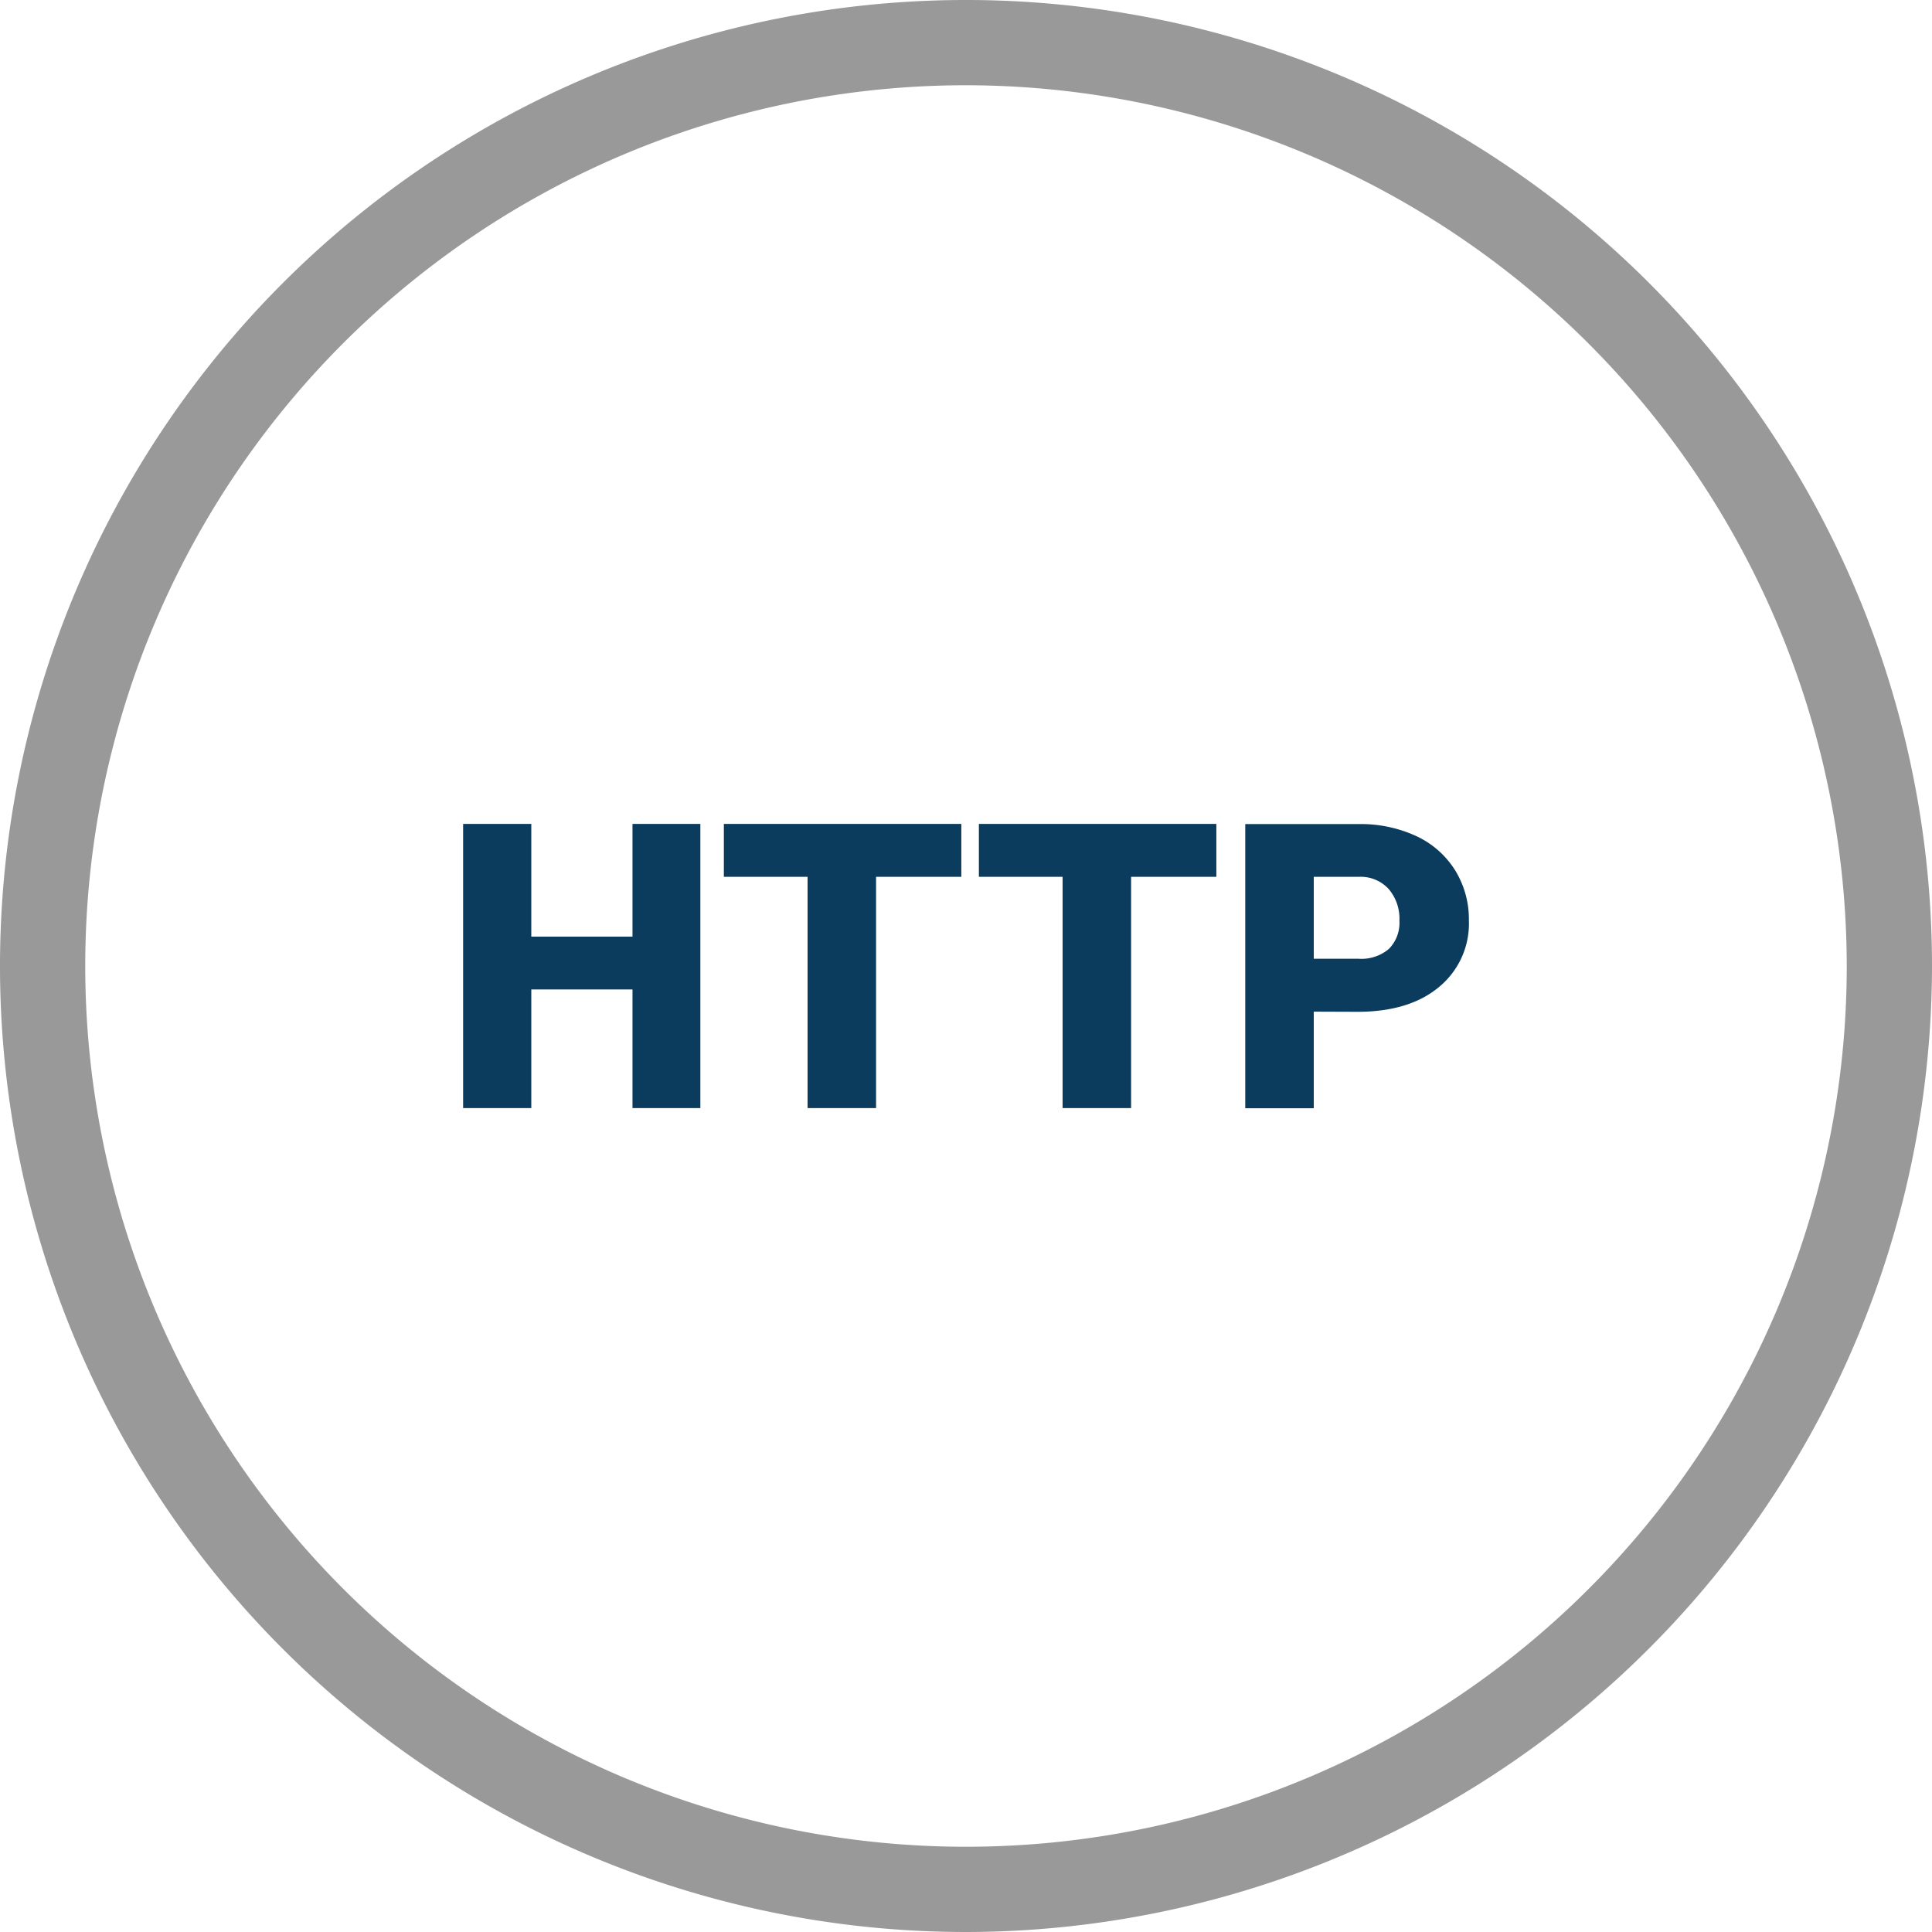 <svg xmlns="http://www.w3.org/2000/svg" viewBox="0 0 240 240"><defs><style>.cls-1{fill:#999;}.cls-2{fill:#0b3c5d;}</style></defs><g id="Layer_2" data-name="Layer 2"><g id="Lager_1" data-name="Lager 1"><path class="cls-1" d="M120,240A120,120,0,1,1,240,120,120.13,120.13,0,0,1,120,240Zm0-229.41A109.41,109.41,0,1,0,229.41,120,109.53,109.53,0,0,0,120,10.59Z"/><path class="cls-2" d="M87,137.65H78.57V122.91H66v14.74H57.53v-35.3H66v14H78.57v-14H87Z"/><path class="cls-2" d="M119.42,108.92H108.83v28.73h-8.51V108.92H89.92v-6.57h29.5Z"/><path class="cls-2" d="M151.1,108.92H140.51v28.73H132V108.92H121.6v-6.57h29.5Z"/><path class="cls-2" d="M163.2,125.67v12h-8.51v-35.3h14.08a16.42,16.42,0,0,1,7.16,1.49,11.26,11.26,0,0,1,4.83,4.25,11.56,11.56,0,0,1,1.71,6.24,10.19,10.19,0,0,1-3.7,8.25q-3.69,3.09-10.14,3.09Zm0-6.57h5.57a5.27,5.27,0,0,0,3.77-1.23,4.59,4.59,0,0,0,1.3-3.49,5.66,5.66,0,0,0-1.34-3.95,4.71,4.71,0,0,0-3.63-1.51H163.2Z"/></g></g></svg>